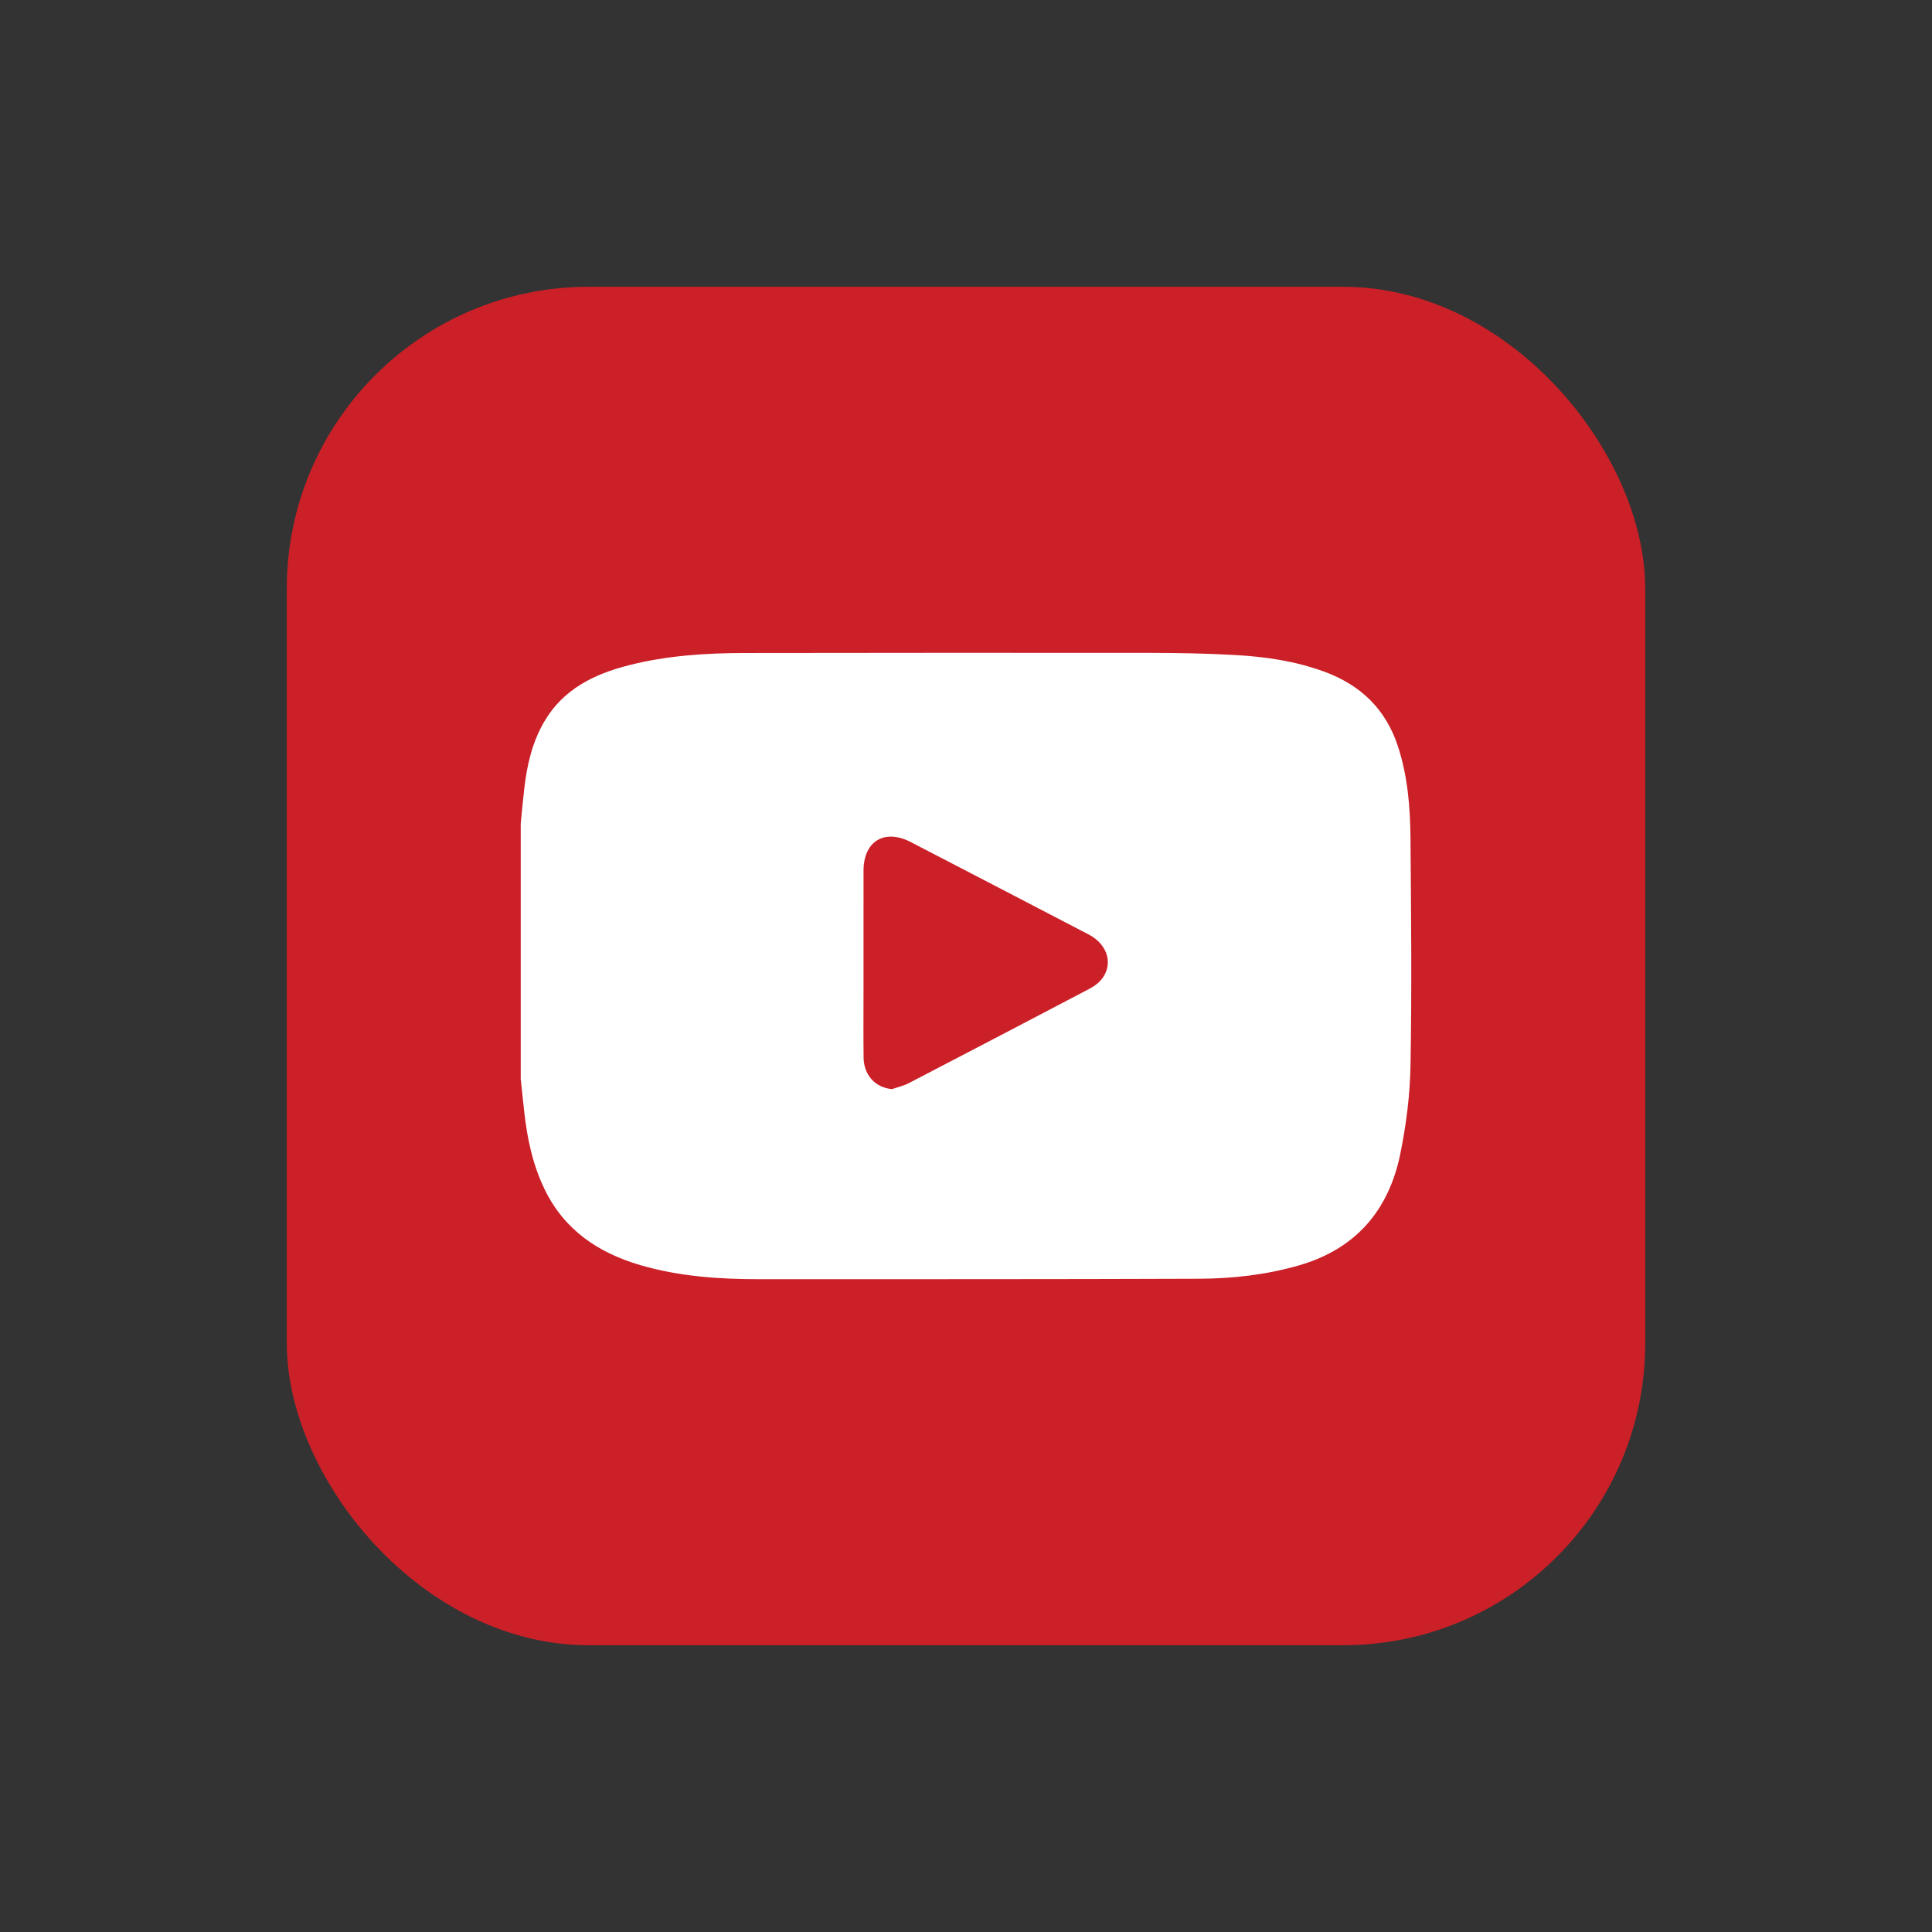 <?xml version="1.0" encoding="UTF-8"?>
<svg width="512px" height="512px" viewBox="0 0 512 512" version="1.1" xmlns="http://www.w3.org/2000/svg" xmlns:xlink="http://www.w3.org/1999/xlink">
    <rect x="0" y="0" width="512" height="512" fill="#333333" stroke="none"/>
    <title>Youtube</title>
    <g id="Youtube" stroke="none" stroke-width="1" fill="none" fill-rule="evenodd">
        <rect id="Rectangle" fill="#CB2027" x="76" y="76" width="360" height="360" rx="80"></rect>
        <path d="M236.381,288.63 C237.877,288.108 239.463,287.76 240.854,287.038 C256.778,278.77 272.677,270.453 288.563,262.116 C289.634,261.554 290.71,260.861 291.526,259.988 C295.195,256.067 293.83,250.422 288.537,247.664 C272.832,239.475 257.111,231.318 241.386,223.167 C234.415,219.553 228.852,222.918 228.844,230.736 C228.833,241.254 228.841,251.773 228.841,262.29 C228.842,268.279 228.789,274.268 228.861,280.256 C228.917,284.956 231.984,288.208 236.381,288.63 M138,285.964 C138,263.379 138,240.793 138,218.208 C138.305,215.165 138.575,212.118 138.922,209.079 C139.63,202.866 140.992,196.848 144.168,191.351 C149.203,182.639 157.422,178.65 166.654,176.295 C176.76,173.716 187.108,173.065 197.492,173.052 C233.438,173.004 269.386,172.979 305.333,173.021 C312.701,173.03 320.079,173.178 327.434,173.593 C335.414,174.042 343.31,175.207 350.882,177.973 C360.547,181.502 367.258,187.907 370.484,197.833 C373.057,205.75 373.726,213.931 373.795,222.143 C373.962,242.187 374.153,262.238 373.805,282.275 C373.669,290.128 372.671,298.068 371.098,305.771 C368.03,320.801 359.256,331.039 344.133,335.371 C335.493,337.846 326.65,338.848 317.746,338.881 C278.881,339.027 240.015,338.989 201.15,339 C190.523,339.004 179.968,338.272 169.704,335.274 C158.559,332.018 149.563,325.973 144.343,315.21 C141.19,308.709 139.708,301.756 138.926,294.625 C138.61,291.739 138.308,288.851 138,285.964" id="Fill-1" fill="#FFFFFF"></path>
    </g>
</svg>